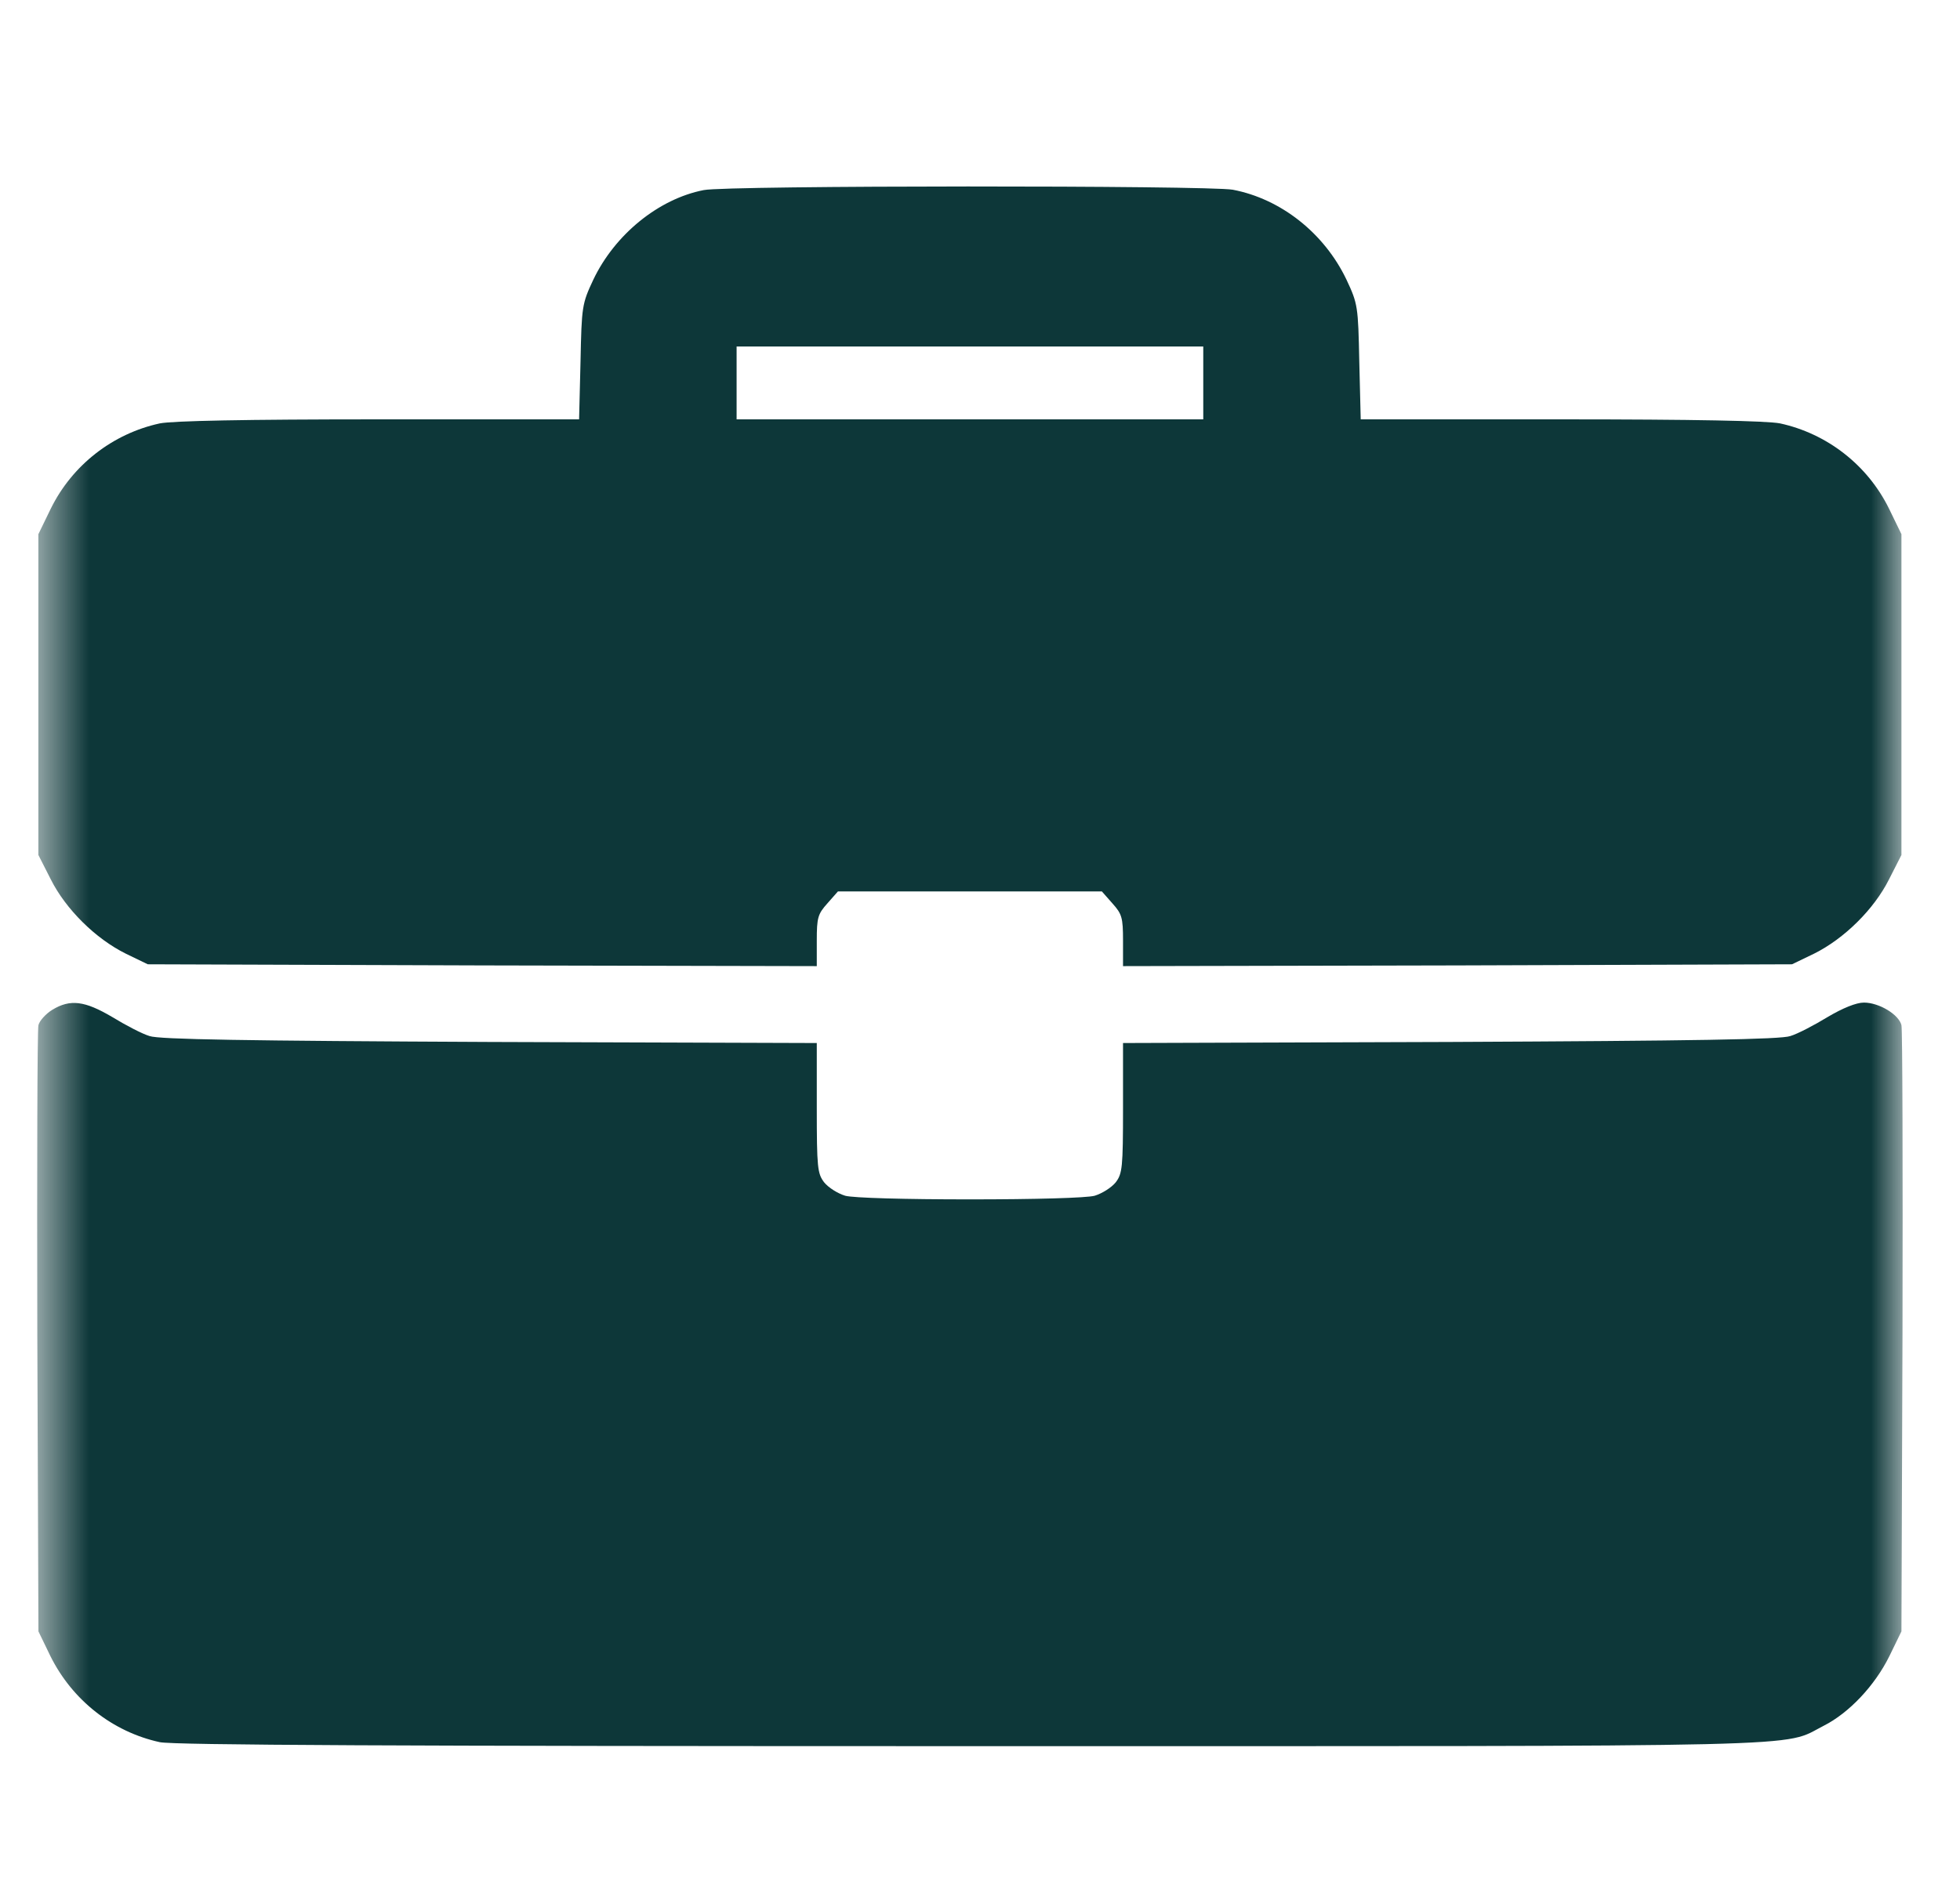 <?xml version="1.0" encoding="UTF-8"?> <svg xmlns="http://www.w3.org/2000/svg" width="33" height="32" viewBox="0 0 33 32" fill="none"><g clip-path="url(#clip0_61_2700)"><g clip-path="url(#clip1_61_2700)"><g clip-path="url(#clip2_61_2700)"><mask id="mask0_61_2700" style="mask-type:luminance" maskUnits="userSpaceOnUse" x="0" y="0" width="33" height="32"><path d="M32.045 0.556H0.616V31.984H32.045V0.556Z" fill="white"></path></mask><g mask="url(#mask0_61_2700)"><path d="M11.849 3.201C11.088 3.349 10.351 3.95 9.989 4.711C9.799 5.116 9.793 5.159 9.774 6.092L9.75 7.062H6.38C4.121 7.062 2.912 7.087 2.691 7.13C1.899 7.302 1.217 7.83 0.855 8.566L0.646 8.996V11.697V14.398L0.855 14.809C1.107 15.312 1.61 15.809 2.12 16.061L2.488 16.239L8.123 16.258L13.752 16.27V15.84C13.752 15.454 13.77 15.392 13.93 15.214L14.108 15.012H16.33H18.552L18.73 15.214C18.89 15.392 18.908 15.454 18.908 15.84V16.27L24.543 16.258L30.172 16.239L30.541 16.061C31.05 15.809 31.553 15.312 31.805 14.809L32.014 14.398V11.697V8.996L31.805 8.566C31.443 7.83 30.761 7.302 29.97 7.13C29.749 7.087 28.539 7.062 26.28 7.062H22.91L22.886 6.092C22.867 5.159 22.861 5.116 22.671 4.711C22.297 3.926 21.566 3.349 20.756 3.195C20.345 3.121 12.242 3.121 11.849 3.201ZM20.259 6.448V7.062H16.33H12.402V6.448V5.835H16.33H20.259V6.448Z" fill="#0D3739"></path><path d="M0.88 17.006C0.769 17.074 0.665 17.191 0.647 17.264C0.628 17.344 0.622 19.671 0.628 22.439L0.647 27.473L0.849 27.89C1.218 28.633 1.899 29.167 2.691 29.339C2.924 29.388 6.705 29.406 16.349 29.406C30.897 29.406 29.982 29.431 30.706 29.062C31.13 28.848 31.566 28.387 31.811 27.89L32.014 27.473L32.032 22.439C32.038 19.671 32.032 17.344 32.014 17.264C31.971 17.086 31.639 16.884 31.382 16.884C31.253 16.884 31.026 16.976 30.768 17.129C30.547 17.264 30.264 17.412 30.142 17.448C29.982 17.504 28.546 17.528 24.421 17.547L18.908 17.565V18.658C18.908 19.665 18.896 19.763 18.786 19.91C18.712 20.002 18.552 20.1 18.43 20.137C18.295 20.174 17.423 20.198 16.33 20.198C15.238 20.198 14.366 20.174 14.231 20.137C14.108 20.1 13.949 20.002 13.875 19.91C13.764 19.763 13.752 19.665 13.752 18.658V17.565L8.246 17.547C4.115 17.528 2.679 17.504 2.519 17.448C2.396 17.412 2.114 17.264 1.893 17.129C1.426 16.853 1.181 16.822 0.88 17.006Z" fill="#0D3739"></path></g></g></g></g><defs><clipPath id="clip0_61_2700"><rect width="32" height="31.42" fill="white" transform="translate(0.33 0.56)"></rect></clipPath><clipPath id="clip1_61_2700"><rect width="32" height="31.42" fill="white" transform="translate(0.33 0.56)"></rect></clipPath><clipPath id="clip2_61_2700"><rect width="32" height="31.429" fill="white" transform="translate(0.33 0.556)"></rect></clipPath></defs></svg> 